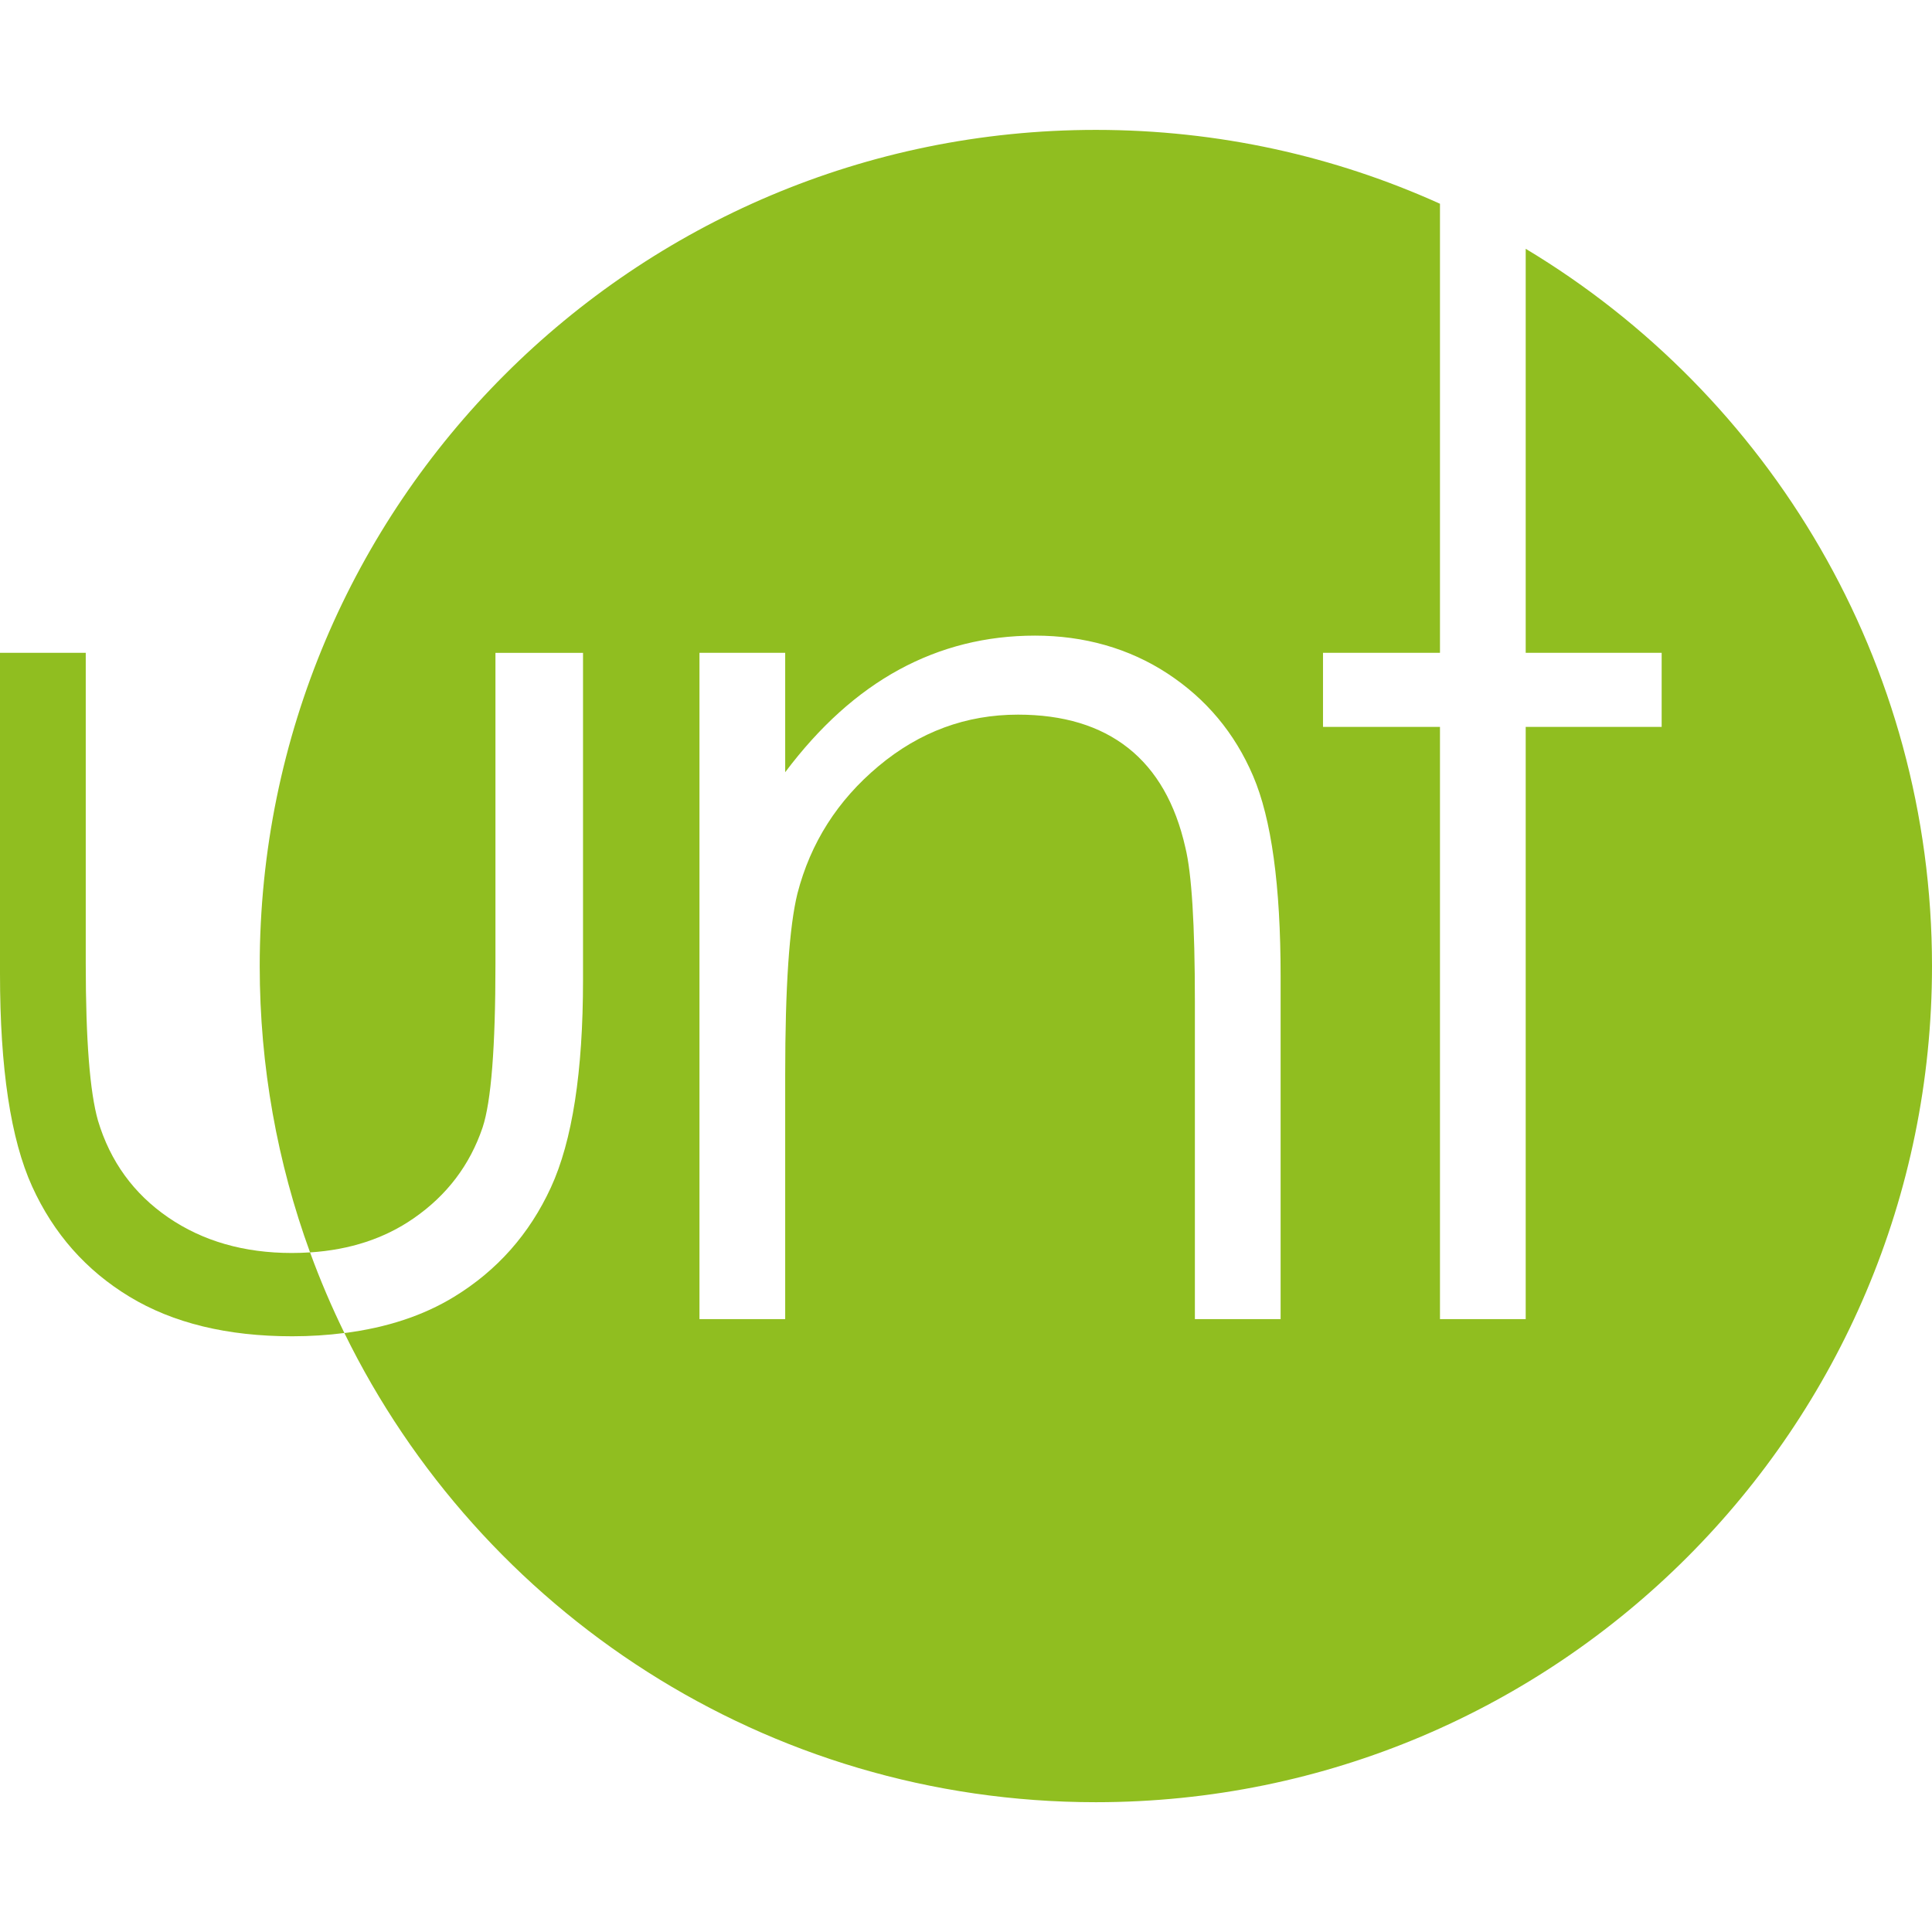 <?xml version="1.0" encoding="UTF-8"?><svg id="_レイヤー_2" xmlns="http://www.w3.org/2000/svg" width="700" height="700" viewBox="0 0 700 700"><defs><style>.cls-1{fill:#90be20;}.cls-1,.cls-2{stroke-width:0px;}.cls-2{fill:none;}</style></defs><g id="_レイヤー_1-2"><rect class="cls-2" width="700" height="700"/><path class="cls-1" d="m552.79,90.11v146.41h49.26v26.85h-49.26v214.57h-31.06v-214.57h-42.38v-26.85h42.38V73.82c-38.03-17.19-80.24-26.76-124.68-26.76-167.32,0-302.95,135.64-302.95,302.95,0,36.45,6.44,71.39,18.24,103.76,14.49-.94,26.99-5.05,37.5-12.33,12.08-8.34,20.41-19.34,25.01-32.93,3.11-9.32,4.66-29.07,4.66-59.25v-112.72h31.73v118.49c0,33.29-3.88,58.36-11.65,75.23-7.77,16.86-19.45,30.05-35.06,39.59-11.2,6.85-24.48,11.2-39.75,13.14,49.25,100.65,152.66,169.98,272.27,169.98,167.32,0,302.95-135.63,302.95-302.94,0-110.36-59.02-206.93-147.21-259.89Zm-88.8,387.83h-31.06v-115.16c0-27.81-1.16-46.38-3.45-55.7-3.6-15.97-10.51-27.99-20.71-36.06-10.21-8.06-23.52-12.09-39.94-12.09-18.8,0-35.63,6.21-50.5,18.64-14.87,12.42-24.66,27.81-29.4,46.15-2.96,11.98-4.44,33.88-4.44,65.69v88.53h-31.06v-241.42h31.06v43.27c12.43-16.56,26.18-28.96,41.27-37.17,15.09-8.21,31.51-12.32,49.26-12.32s34.06,4.59,48.04,13.76c13.98,9.18,24.3,21.52,30.95,37.06,6.66,15.53,9.98,39.72,9.98,72.56v124.26Z"/><path class="cls-1" d="m105.73,453.98c-17.34,0-32.25-4.3-44.77-12.87-12.52-8.59-21-20.27-25.45-35.06-2.96-10.37-4.44-29.29-4.44-56.81v-112.72H0v116.27c0,34.32,3.88,60.01,11.65,77.1,7.77,17.09,19.53,30.4,35.28,39.94,15.75,9.54,35.39,14.33,58.91,14.33,6.64,0,12.93-.42,18.94-1.19-4.63-9.47-8.8-19.21-12.44-29.21-2.16.14-4.36.22-6.61.22Z"/></g></svg>